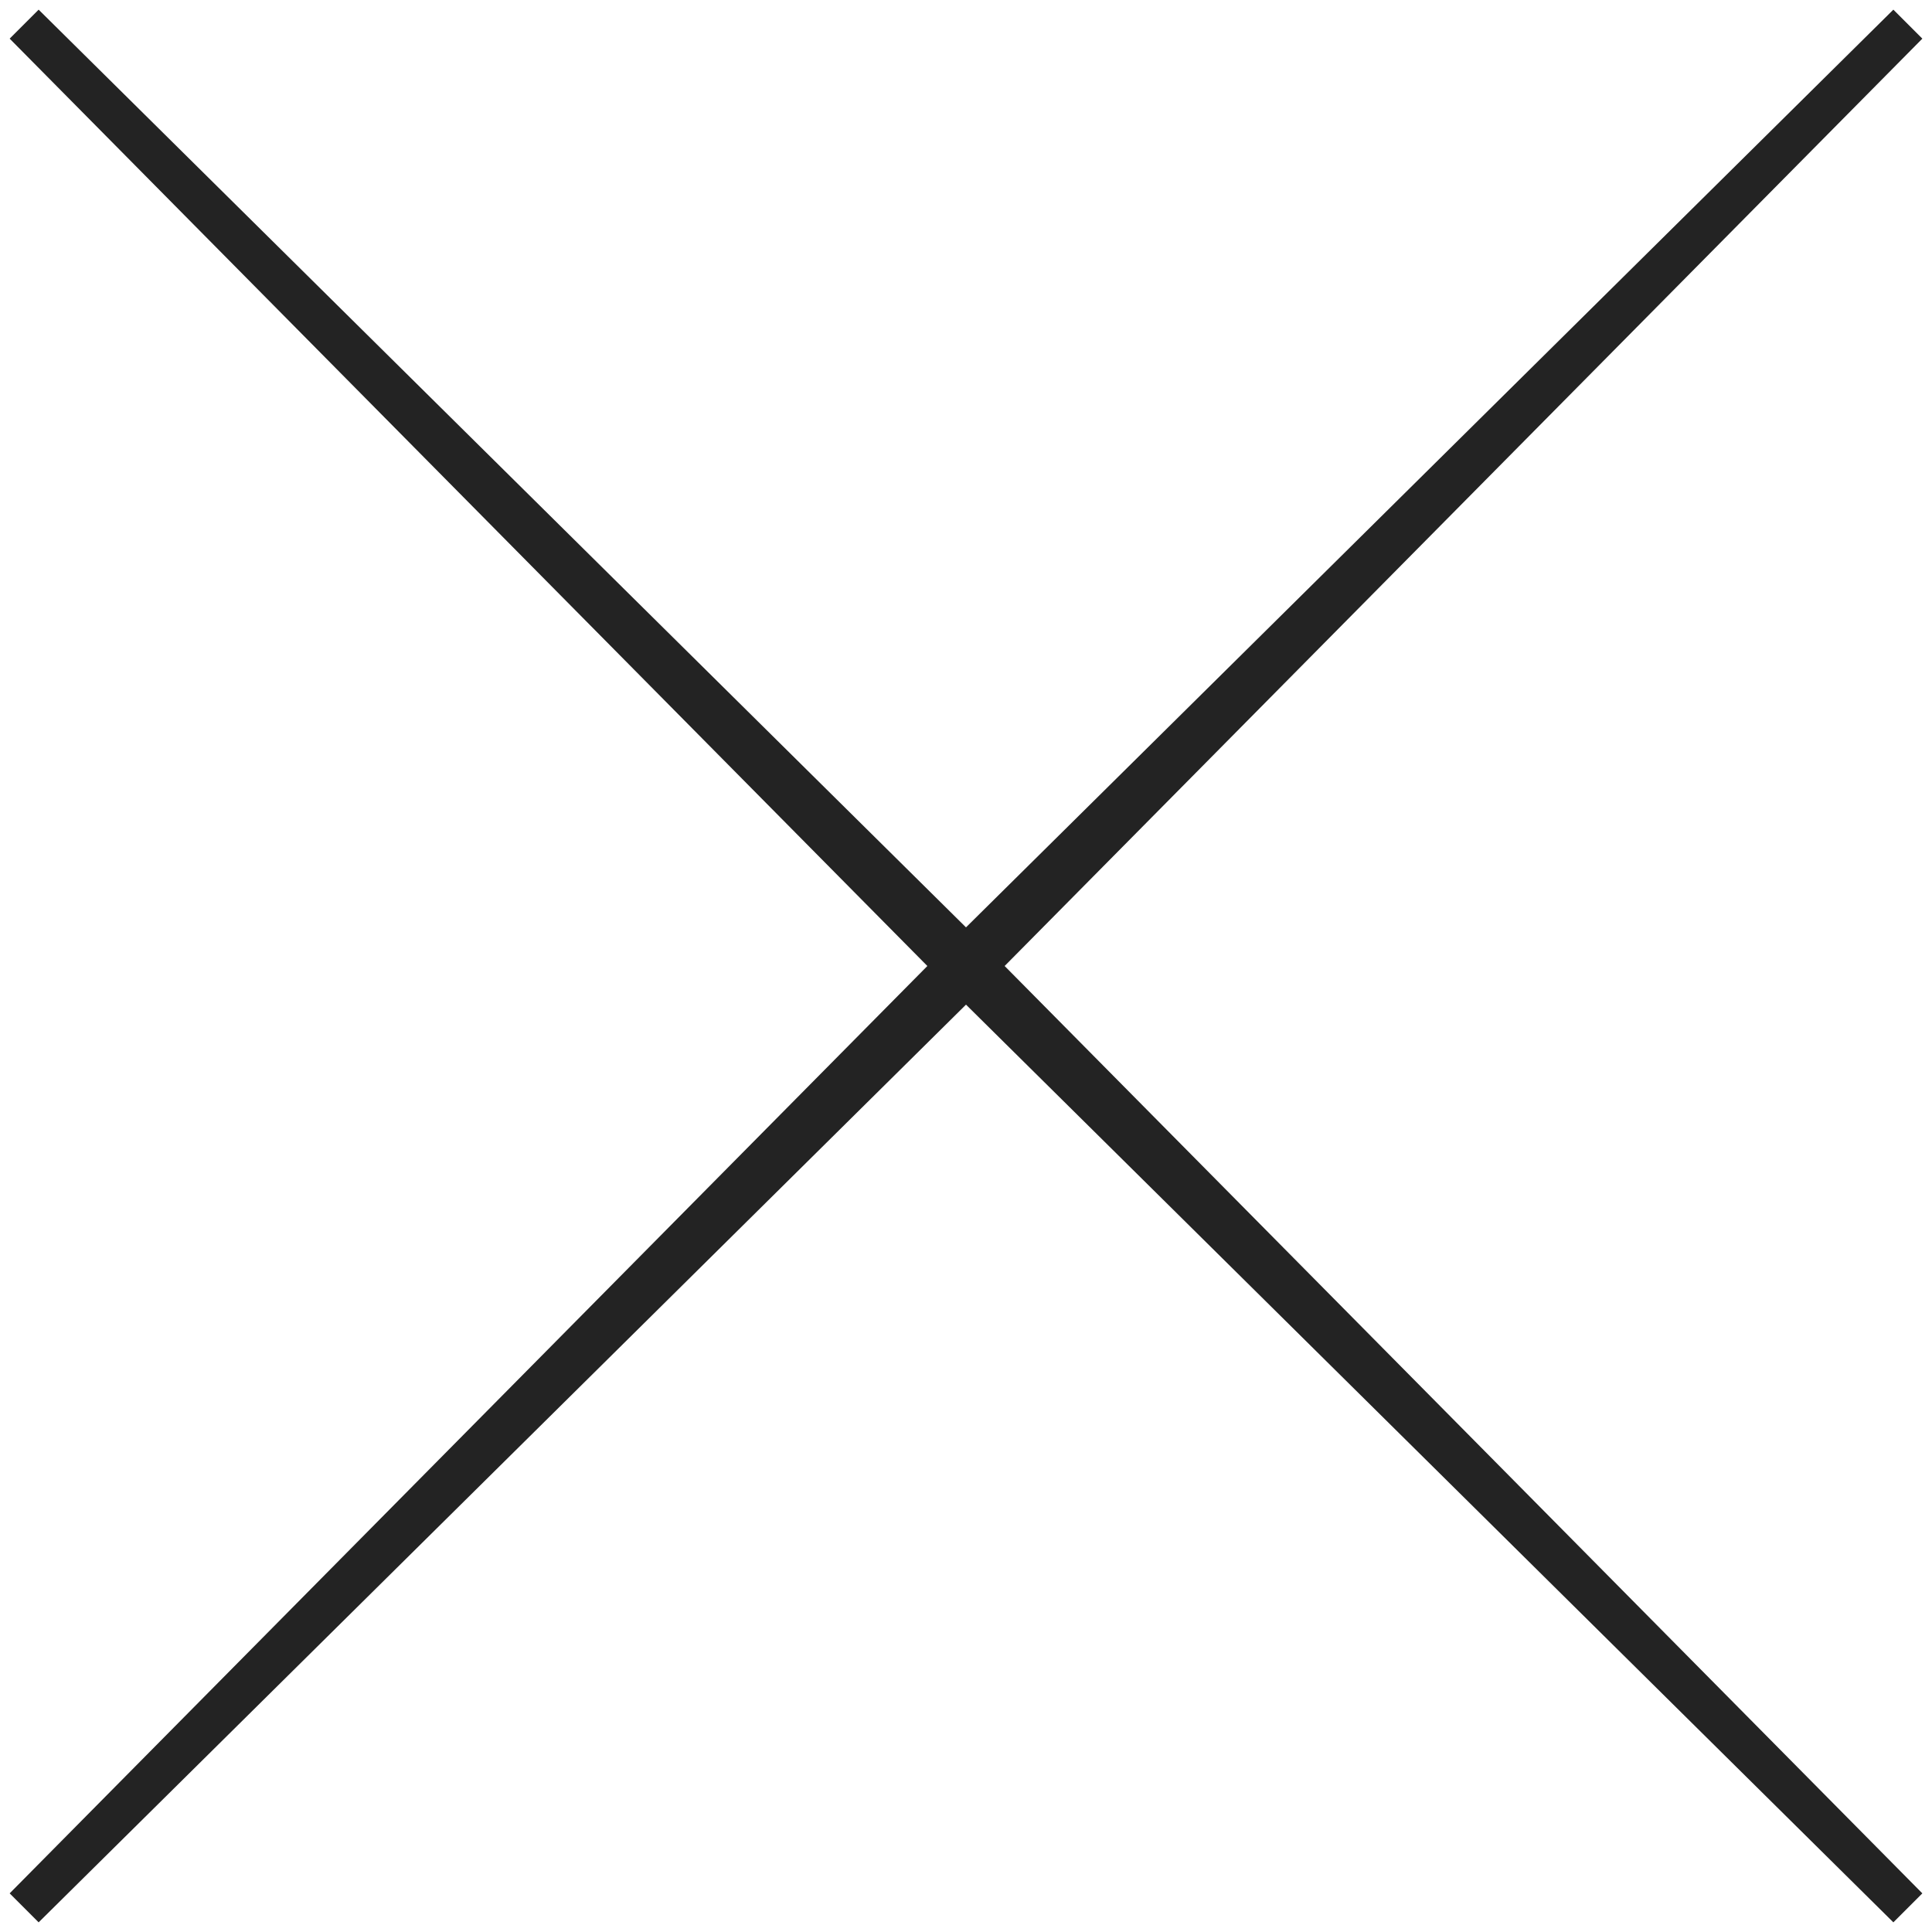 <?xml version="1.0" encoding="utf-8"?>
<!-- Generator: Adobe Illustrator 22.1.0, SVG Export Plug-In . SVG Version: 6.00 Build 0)  -->
<svg version="1.1" id="Layer_1" xmlns="http://www.w3.org/2000/svg" xmlns:xlink="http://www.w3.org/1999/xlink" x="0px" y="0px"
	 viewBox="0 0 20 20" style="enable-background:new 0 0 20 20;" xml:space="preserve">
<style type="text/css">
	.st0{fill:#232323;}
</style>
<polygon class="st0" points="19.9,0.4 19.6,0.1 10,9.6 0.4,0.1 0.1,0.4 9.6,10 0.1,19.6 0.4,19.9 10,10.4 19.6,19.9 19.9,19.6 
	10.4,10 "/>
</svg>
